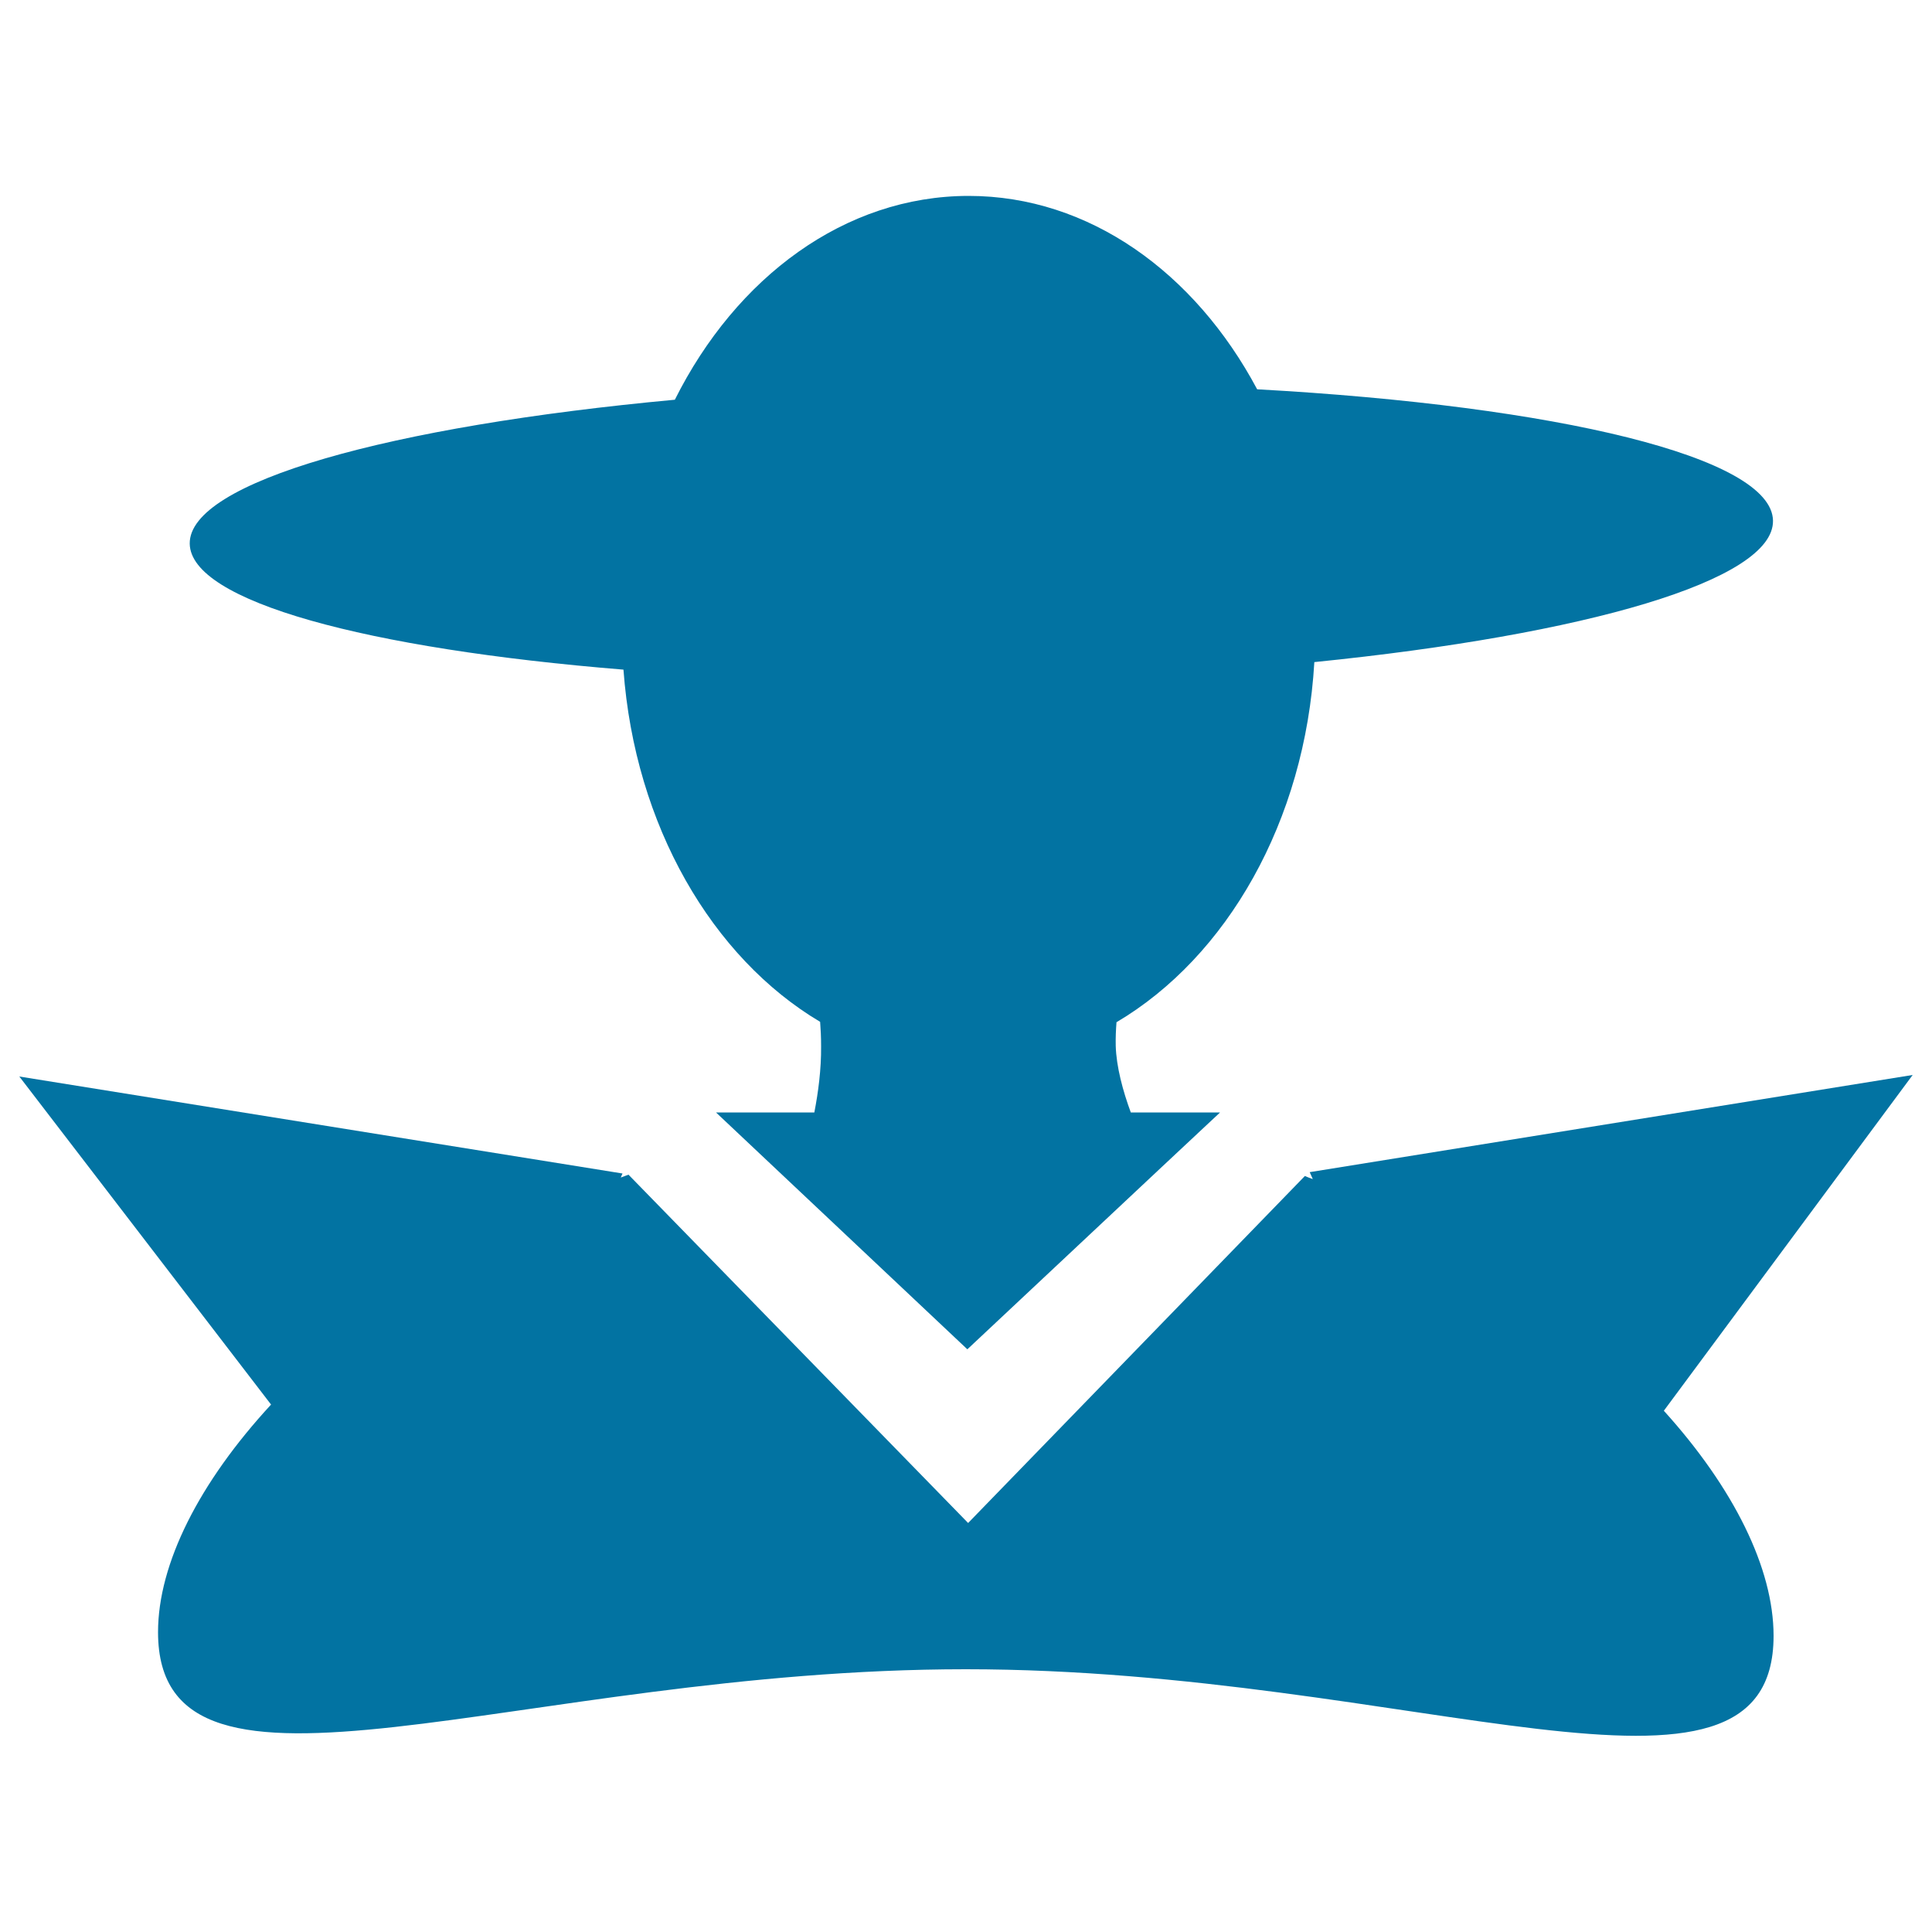 <svg xmlns="http://www.w3.org/2000/svg" viewBox="0 0 1000 1000" style="fill:#0273a2">
<title>Tree  Game SVG icon</title>
<path d="M322.7,346.6c5.9,80.7,45.9,149.1,101.8,182.3c0.3,3.8,0.5,8.1,0.5,12.7c0.1,12-1.5,23.9-3.5,34.2h-50.9l130.1,122.6l98.1-92h0.1c0,0,0,0,0-0.1l32.6-30.5h-46.2c-4.1-11.1-7.5-23.7-7.8-34.5c-0.1-4.3,0.1-8.4,0.4-12.2c57-33.7,97.6-103.8,102.4-186.4c140.6-14.2,237.9-42.3,237.4-73.2c-0.5-32.9-111.5-59.4-267-68c-32.2-60.4-87-100.1-149.3-100.1c-64.1,0-120.4,42.1-152.1,105.5c-147.9,13.7-251.5,42.6-251.1,74.5C98.6,311.3,189.8,335.8,322.7,346.6L322.7,346.6z"/><path d="M990,556.4l-312.1,50.3l1.6,3.6c-1.4-0.5-2.7-1-4.1-1.6L501.1,788.3L325.3,608c-1.4,0.5-2.7,1-4,1.5l0.9-2.1L10,557.2L140.3,727c-37.1,40.2-58.5,82.3-58.5,117.8c0,105.3,187.2,19.2,418.1,19.2c230.9,0,418.1,88,418.1-17.3c0-35-20.7-76.6-56.8-116.5L990,556.4L990,556.4z"/>
</svg>